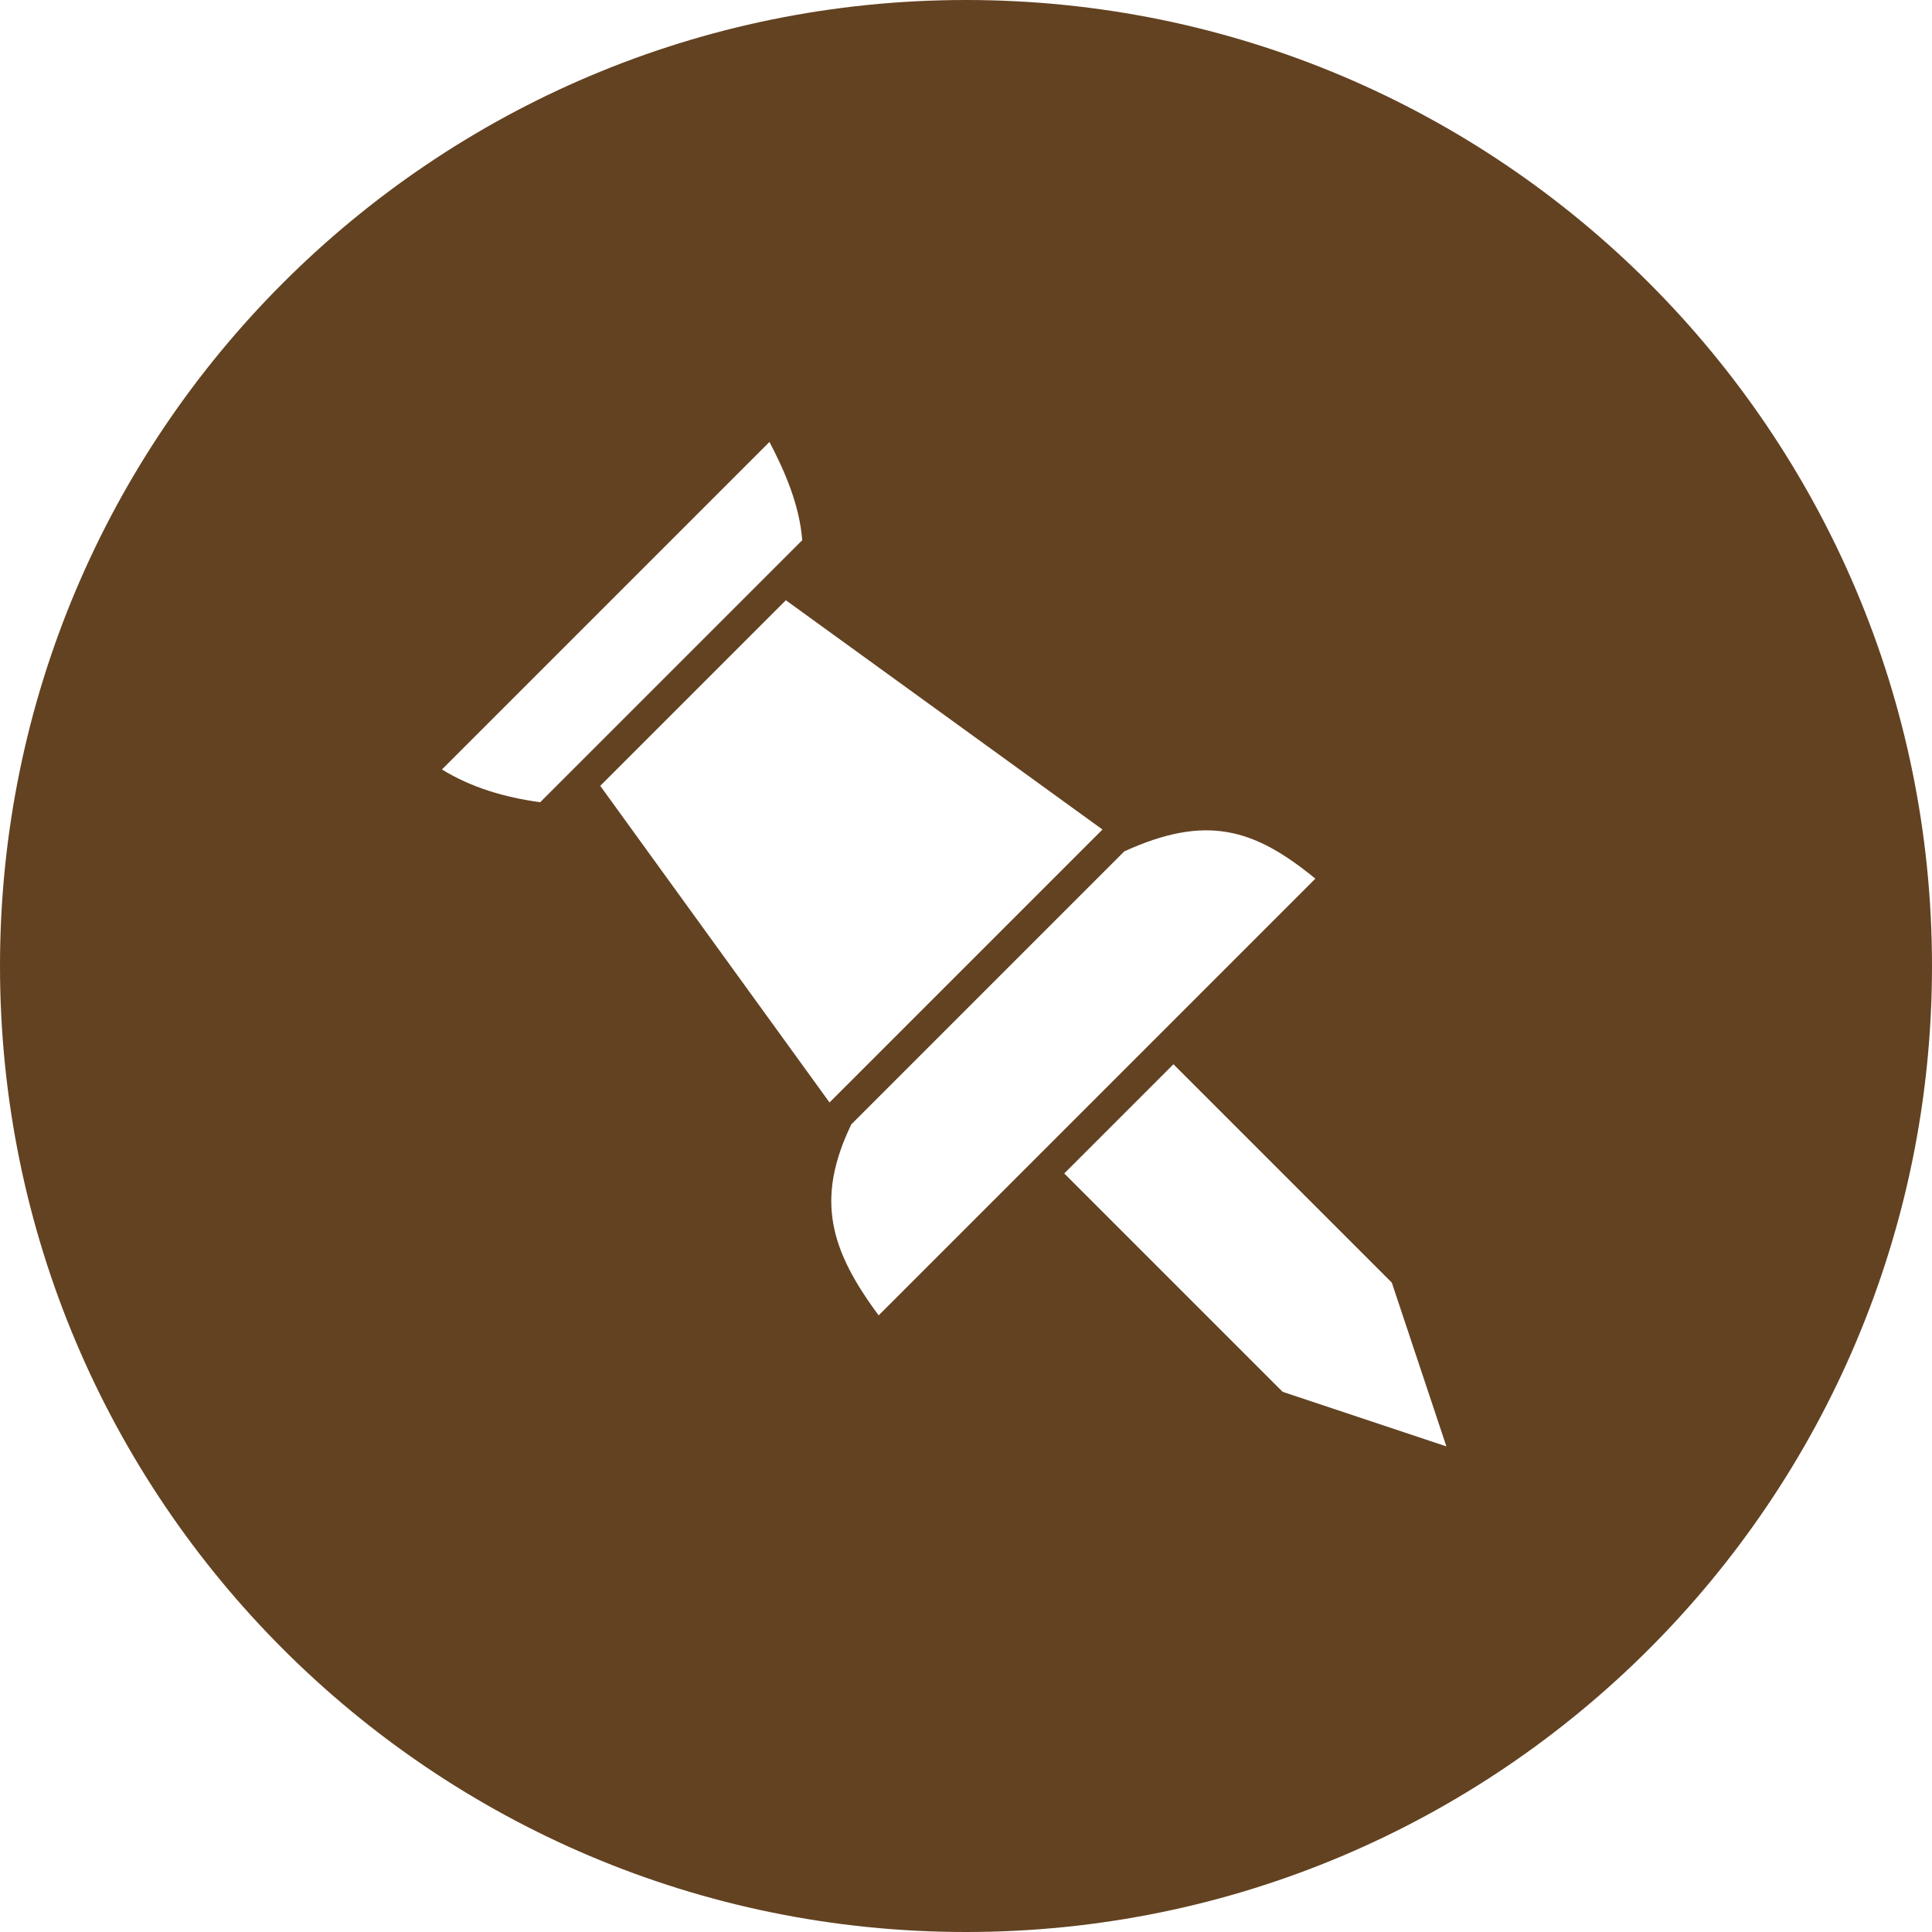<?xml version="1.0" encoding="UTF-8"?>
<!DOCTYPE svg PUBLIC "-//W3C//DTD SVG 1.1//EN" "http://www.w3.org/Graphics/SVG/1.1/DTD/svg11.dtd">
<!-- Creator: CorelDRAW -->
<svg xmlns="http://www.w3.org/2000/svg" xml:space="preserve" width="2400px" height="2400px" style="shape-rendering:geometricPrecision; text-rendering:geometricPrecision; image-rendering:optimizeQuality; fill-rule:evenodd; clip-rule:evenodd"
viewBox="0 0 2400 2400"
 xmlns:xlink="http://www.w3.org/1999/xlink">
 <defs>
  <style type="text/css">
   <![CDATA[
    .fil0 {fill:#634221}
   ]]>
  </style>
 </defs>
 <g id="Layer_x0020_1">
  <path class="fil0" d="M1200 0c662.63,0 1200,537.37 1200,1200 0,662.63 -537.37,1200 -1200,1200 -662.63,0 -1200,-537.37 -1200,-1200 0,-662.63 537.37,-1200 1200,-1200zm122.063 1457.69l135.626 -135.626 271.255 271.253 67.814 203.44 -203.441 -67.813 -271.254 -271.254 0 0zm-264.471 -61.032l339.069 -339.07c101.947,-46.376 161.235,-28.464 237.346,33.907l-542.505 542.506c-59.973,-80.918 -79.082,-143.808 -33.91,-237.345l0 0.001zm-311.941 -420.442l230.566 -230.566 393.314 284.816 -339.064 339.066 -284.816 -393.318 0 0.001zm-196.658 -20.344l406.88 -406.88c19.856,37.991 37.314,78.979 40.688,122.064l-325.503 325.504c-44.587,-6.069 -85.874,-18.432 -122.065,-40.688l0 0z"/>
 </g>
</svg>
